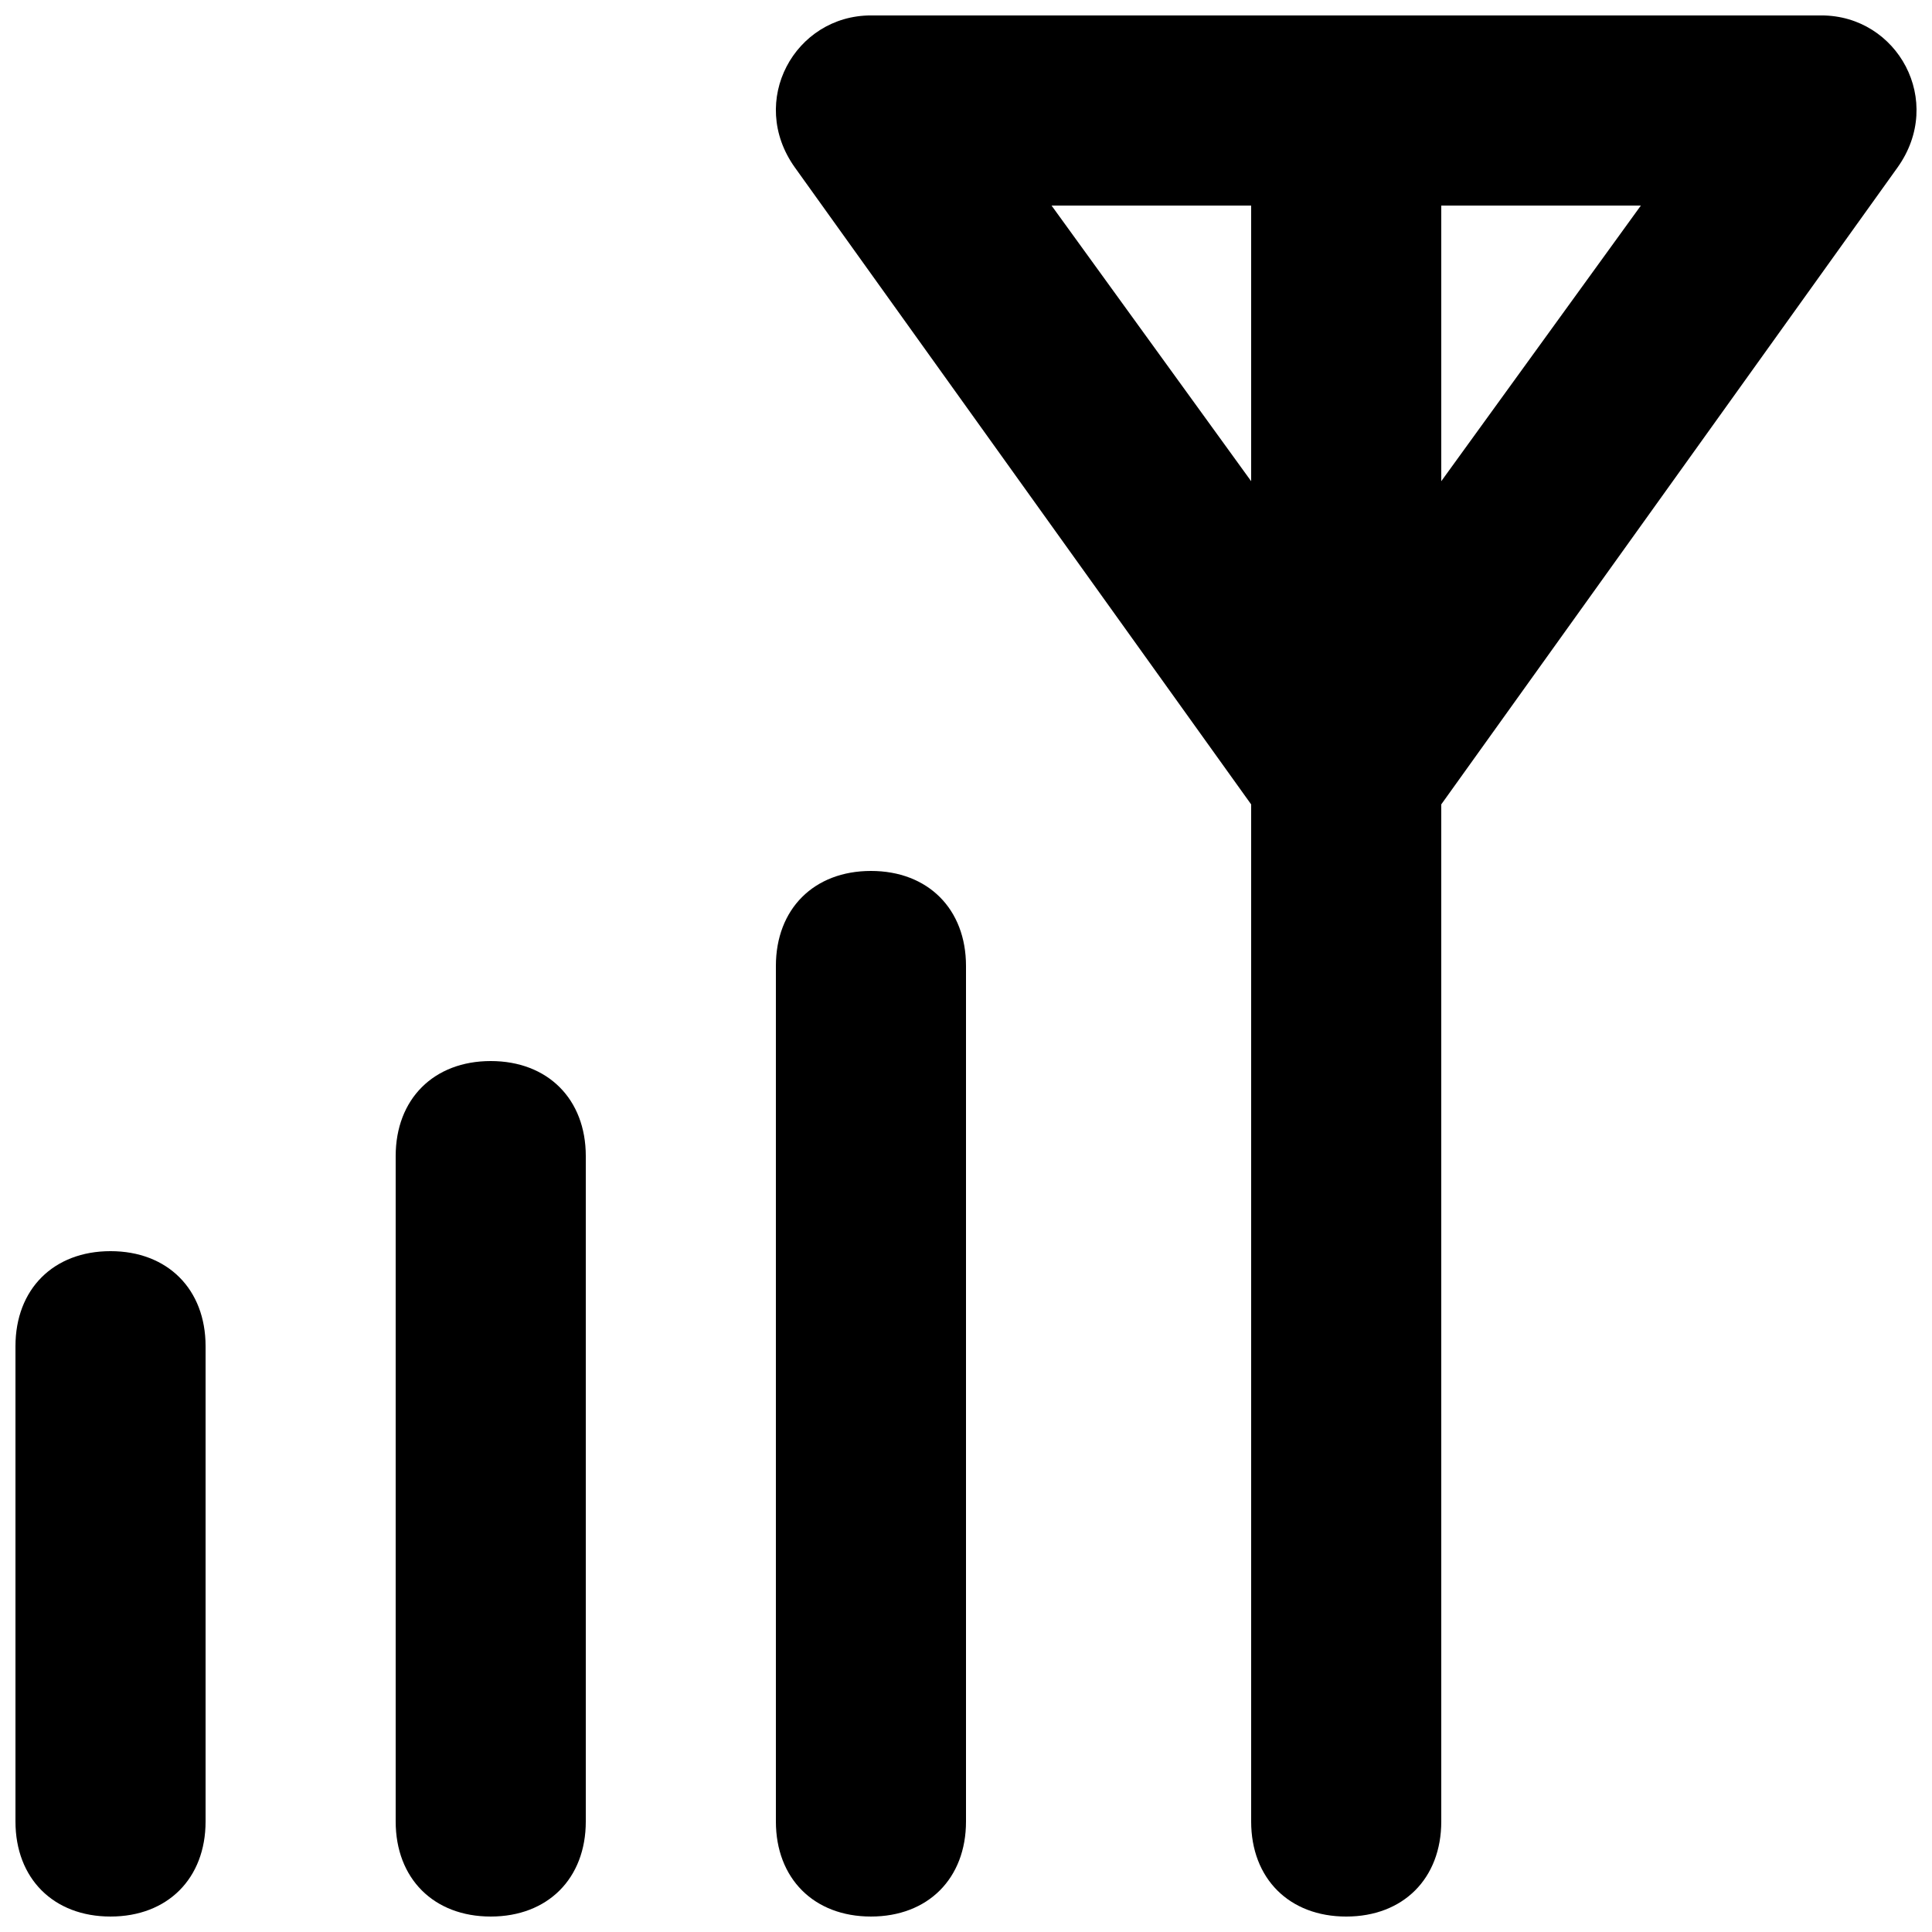 <?xml version="1.0" encoding="UTF-8"?>
<!-- Uploaded to: ICON Repo, www.iconrepo.com, Generator: ICON Repo Mixer Tools -->
<svg width="800px" height="800px" version="1.1" viewBox="144 144 512 512" xmlns="http://www.w3.org/2000/svg">
 <defs>
  <clipPath id="d">
   <path d="m349 148.09h302.9v503.81h-302.9z"/>
  </clipPath>
  <clipPath id="c">
   <path d="m148.09 475h50.906v176.9h-50.906z"/>
  </clipPath>
  <clipPath id="b">
   <path d="m248 425h52v226.9h-52z"/>
  </clipPath>
  <clipPath id="a">
   <path d="m349 374h51v277.9h-51z"/>
  </clipPath>
 </defs>
 <g>
  <g clip-path="url(#d)">
   <path d="m626.71 148.09h-251.9c-20.152 0-32.75 22.672-20.152 40.305l120.91 168.78v269.54c0 15.113 10.078 25.191 25.191 25.191s25.191-10.078 25.191-25.191l-0.004-269.54 120.91-168.78c12.598-17.633 0-40.305-20.152-40.305zm-204.04 50.383h52.898v73.051zm103.28 73.051v-73.051h52.898z"/>
  </g>
  <g clip-path="url(#c)">
   <path d="m173.29 475.57c-15.113 0-25.191 10.078-25.191 25.191v125.95c0 15.113 10.078 25.191 25.191 25.191 15.113 0 25.191-10.078 25.191-25.191v-125.95c0-15.117-10.078-25.191-25.191-25.191z"/>
  </g>
  <g clip-path="url(#b)">
   <path d="m274.05 425.19c-15.113 0-25.191 10.078-25.191 25.191v176.33c0 15.113 10.078 25.191 25.191 25.191s25.191-10.078 25.191-25.191v-176.33c0-15.113-10.078-25.191-25.191-25.191z"/>
  </g>
  <g clip-path="url(#a)">
   <path d="m374.81 374.81c-15.113 0-25.191 10.078-25.191 25.191v226.71c0 15.113 10.078 25.191 25.191 25.191 15.113 0 25.191-10.078 25.191-25.191v-226.71c0-15.117-10.078-25.191-25.191-25.191z"/>
  </g>
 </g>
</svg>